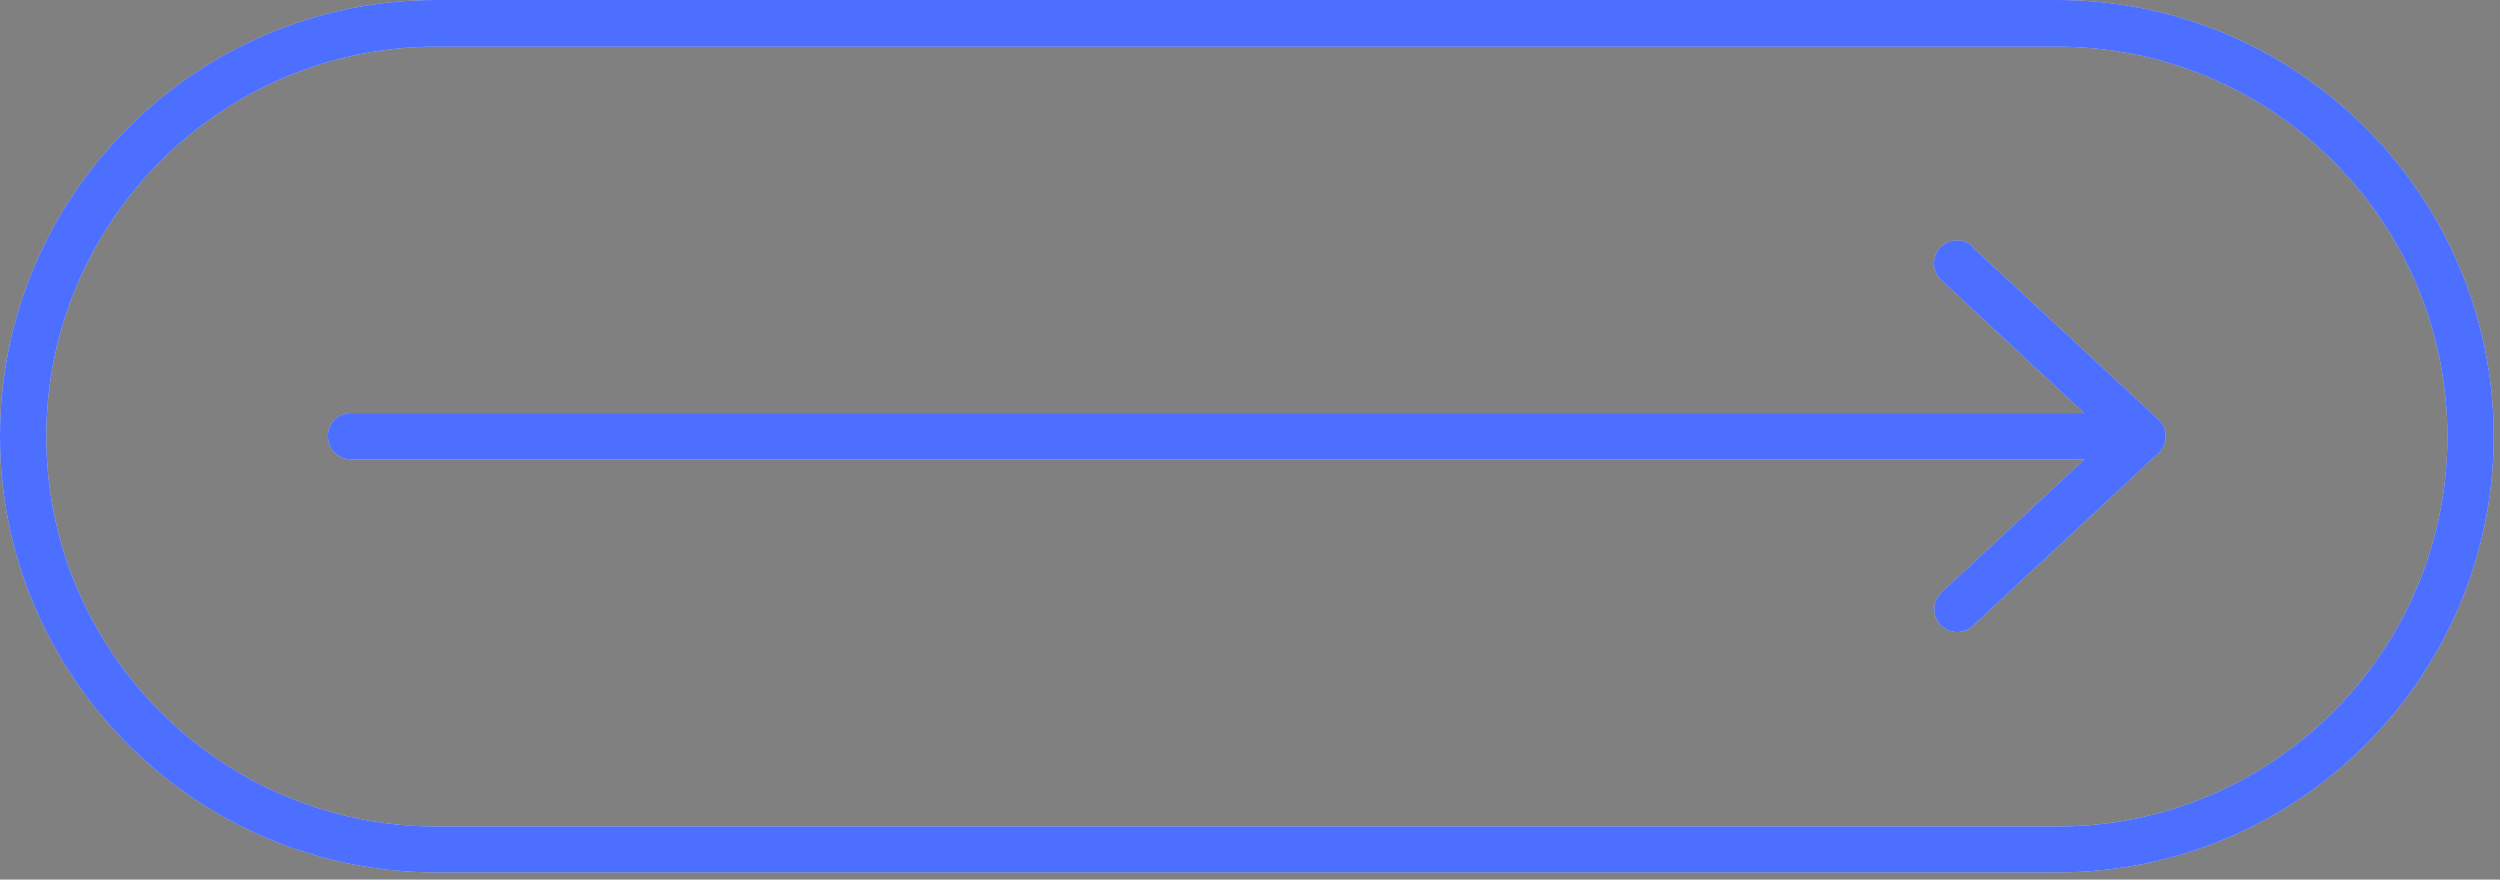 <?xml version="1.0" encoding="UTF-8"?> <svg xmlns="http://www.w3.org/2000/svg" width="54" height="19" viewBox="0 0 54 19" fill="none"><rect x="0" y="0" width="54" height="19" fill="#808080" stroke="none"/><path d="M44.445 0H9.422C4.223 0 0 4.231 0 9.422C0 14.613 4.231 18.844 9.422 18.844H44.442C49.641 18.844 53.864 14.613 53.864 9.422C53.864 4.231 49.633 0 44.442 0H44.445ZM44.445 17.852H9.422C4.781 17.852 1 14.071 1 9.43C1 4.79 4.781 1.008 9.422 1.008H44.442C49.083 1.008 52.864 4.789 52.864 9.43C52.864 14.071 49.083 17.852 44.442 17.852H44.445Z" fill="white"></path><path d="M44.445 0H9.422C4.223 0 0 4.231 0 9.422C0 14.613 4.231 18.844 9.422 18.844H44.442C49.641 18.844 53.864 14.613 53.864 9.422C53.864 4.231 49.633 0 44.442 0H44.445ZM44.445 17.852H9.422C4.781 17.852 1 14.071 1 9.43C1 4.79 4.781 1.008 9.422 1.008H44.442C49.083 1.008 52.864 4.789 52.864 9.43C52.864 14.071 49.083 17.852 44.442 17.852H44.445Z" fill="#0033FF" fill-opacity="0.7"></path><path d="M42.625 5.332C42.536 5.242 42.414 5.191 42.274 5.191C41.993 5.191 41.774 5.41 41.774 5.691C41.774 5.84 41.844 5.973 41.946 6.062L45.016 8.922H7.582C7.301 8.922 7.082 9.141 7.082 9.422C7.082 9.703 7.301 9.922 7.582 9.922H45.023L41.953 12.781C41.851 12.871 41.781 13 41.781 13.152C41.781 13.434 42 13.652 42.281 13.652C42.41 13.652 42.531 13.602 42.621 13.512C42.621 13.512 42.632 13.512 42.632 13.5L46.621 9.789C46.832 9.59 46.832 9.258 46.621 9.059L42.609 5.34L42.625 5.332Z" fill="white"></path><path d="M42.625 5.332C42.536 5.242 42.414 5.191 42.274 5.191C41.993 5.191 41.774 5.41 41.774 5.691C41.774 5.84 41.844 5.973 41.946 6.062L45.016 8.922H7.582C7.301 8.922 7.082 9.141 7.082 9.422C7.082 9.703 7.301 9.922 7.582 9.922H45.023L41.953 12.781C41.851 12.871 41.781 13 41.781 13.152C41.781 13.434 42 13.652 42.281 13.652C42.41 13.652 42.531 13.602 42.621 13.512C42.621 13.512 42.632 13.512 42.632 13.5L46.621 9.789C46.832 9.59 46.832 9.258 46.621 9.059L42.609 5.34L42.625 5.332Z" fill="#0033FF" fill-opacity="0.7"></path></svg> 
